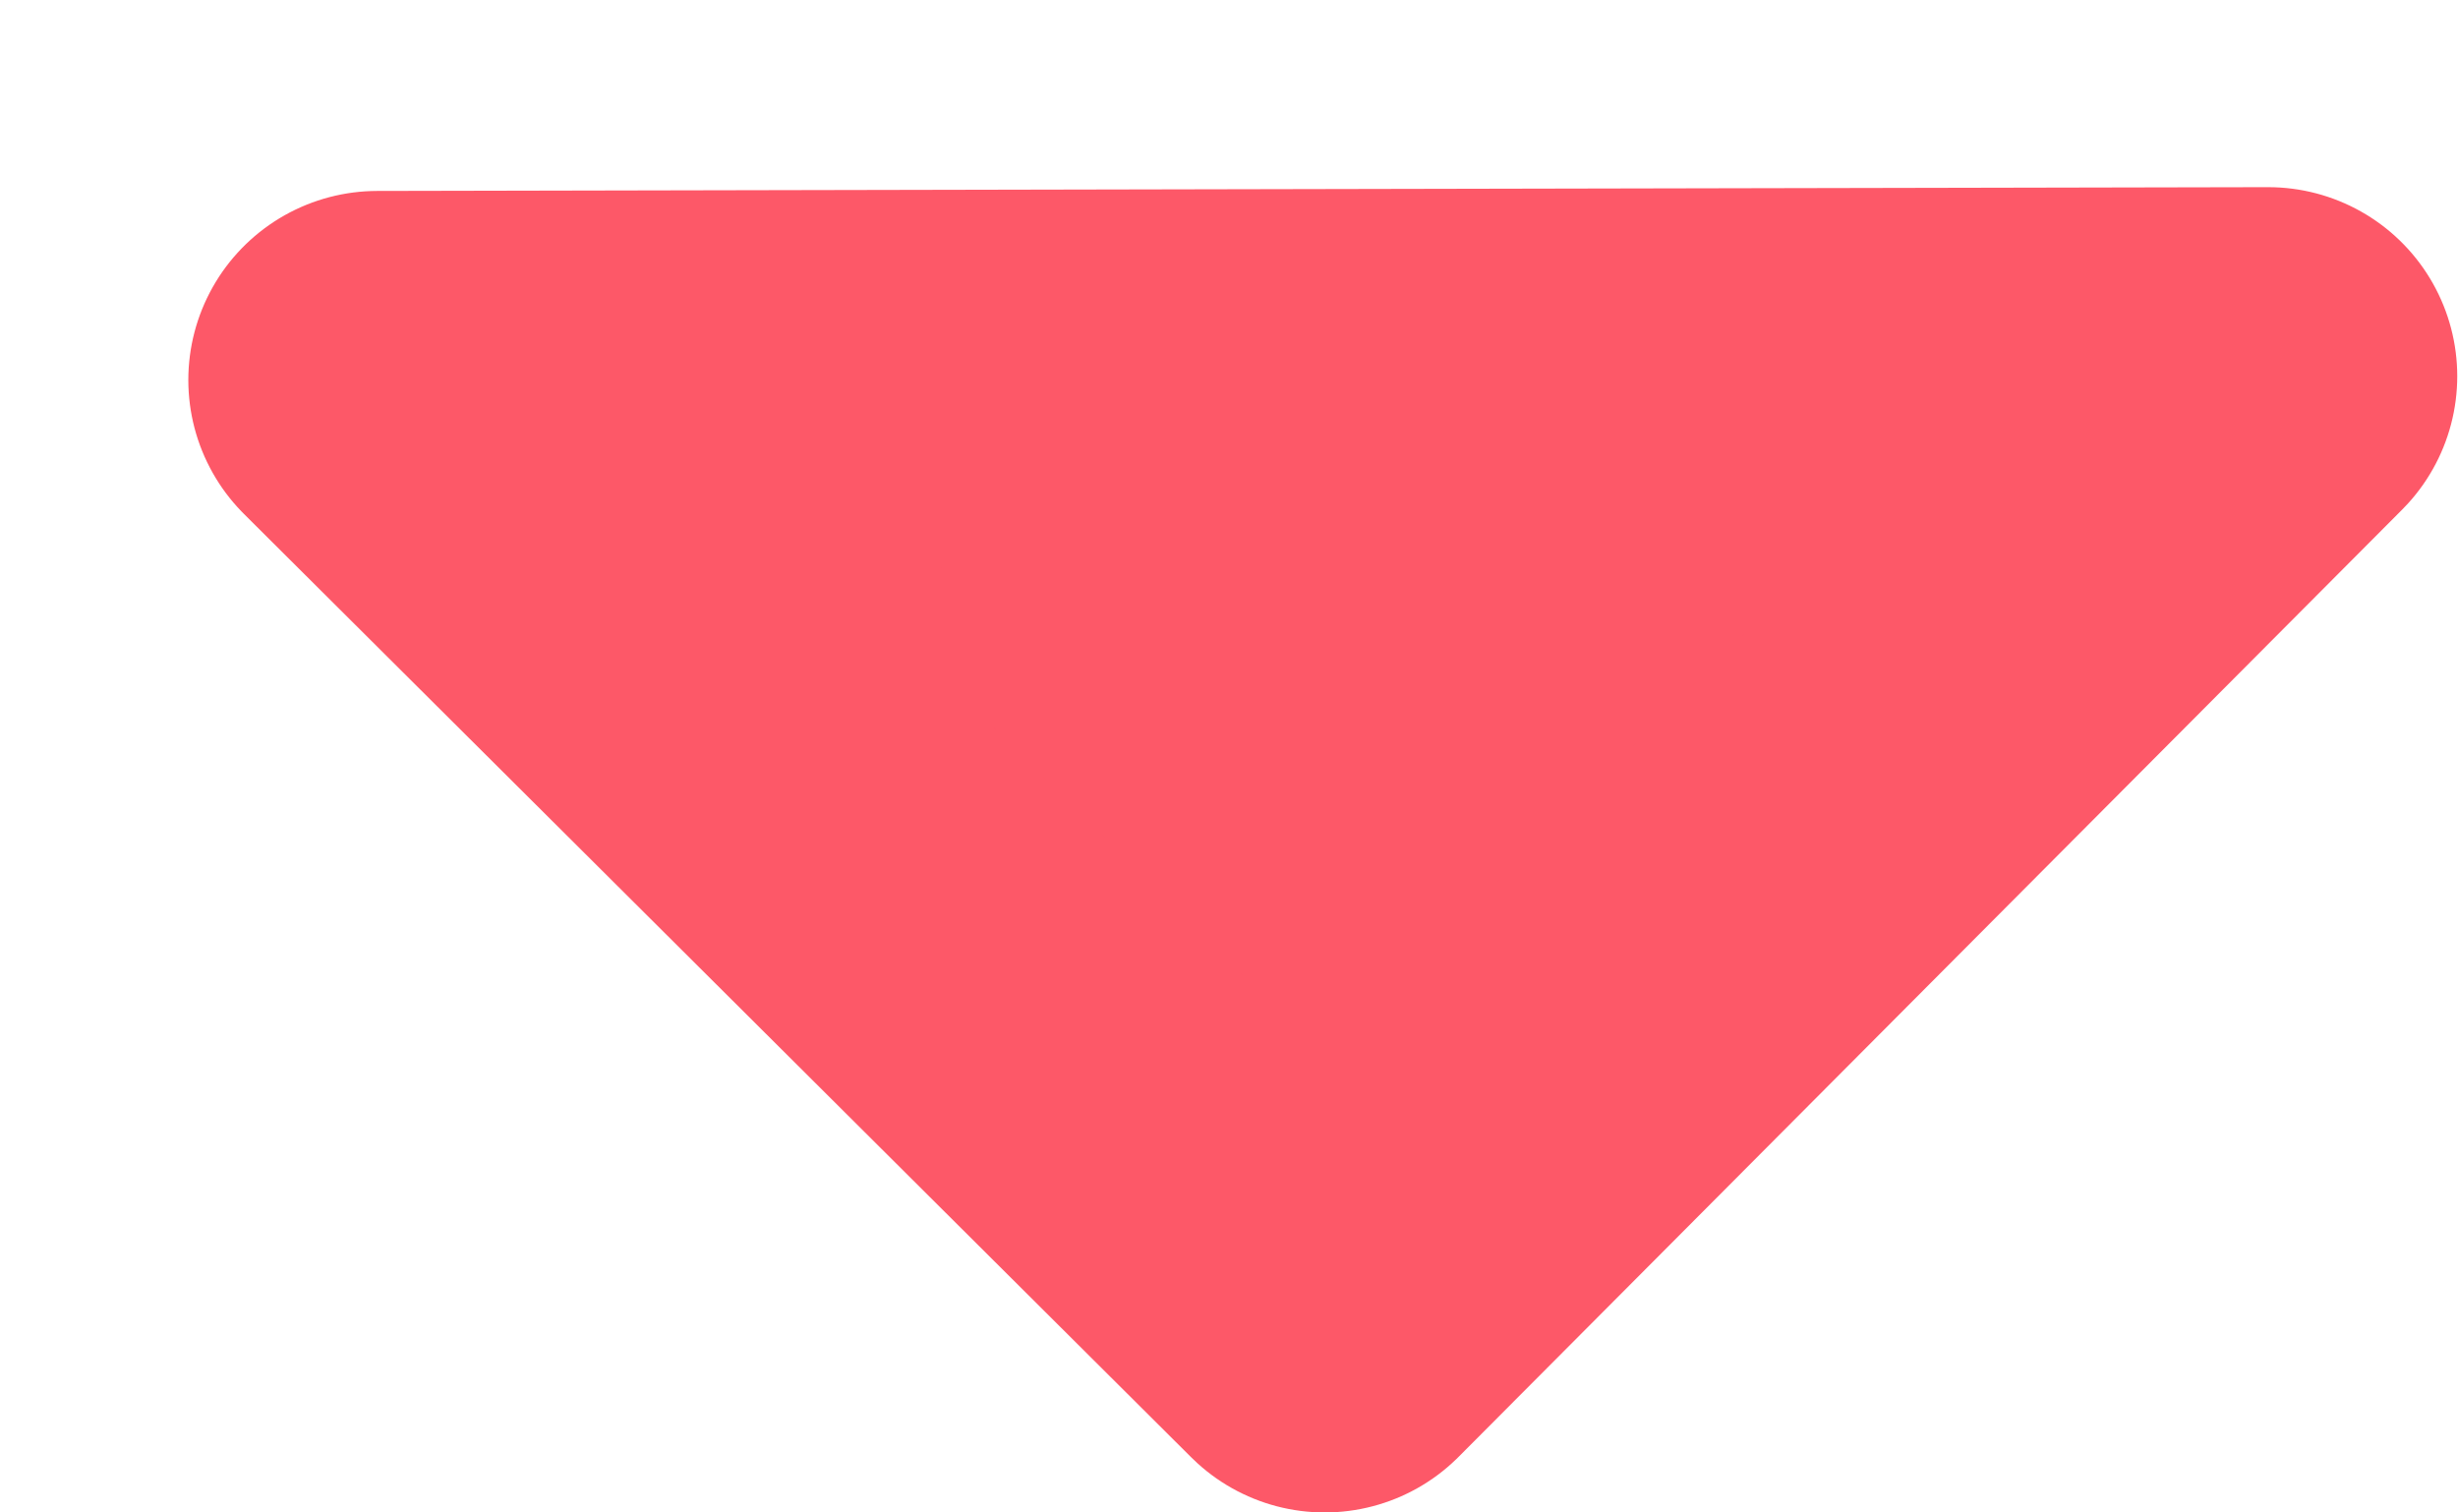 <svg width="13" height="8" viewBox="0 0 13 8" fill="none" xmlns="http://www.w3.org/2000/svg">
<path d="M11.996 1.99L7.006 7L1.996 2.01" fill="#FD5868"/>
<path d="M11.996 1.99L7.006 7L1.996 2.01L11.996 1.99Z" stroke="#FD5868" stroke-width="2" stroke-linecap="round" stroke-linejoin="round"/>
</svg>
